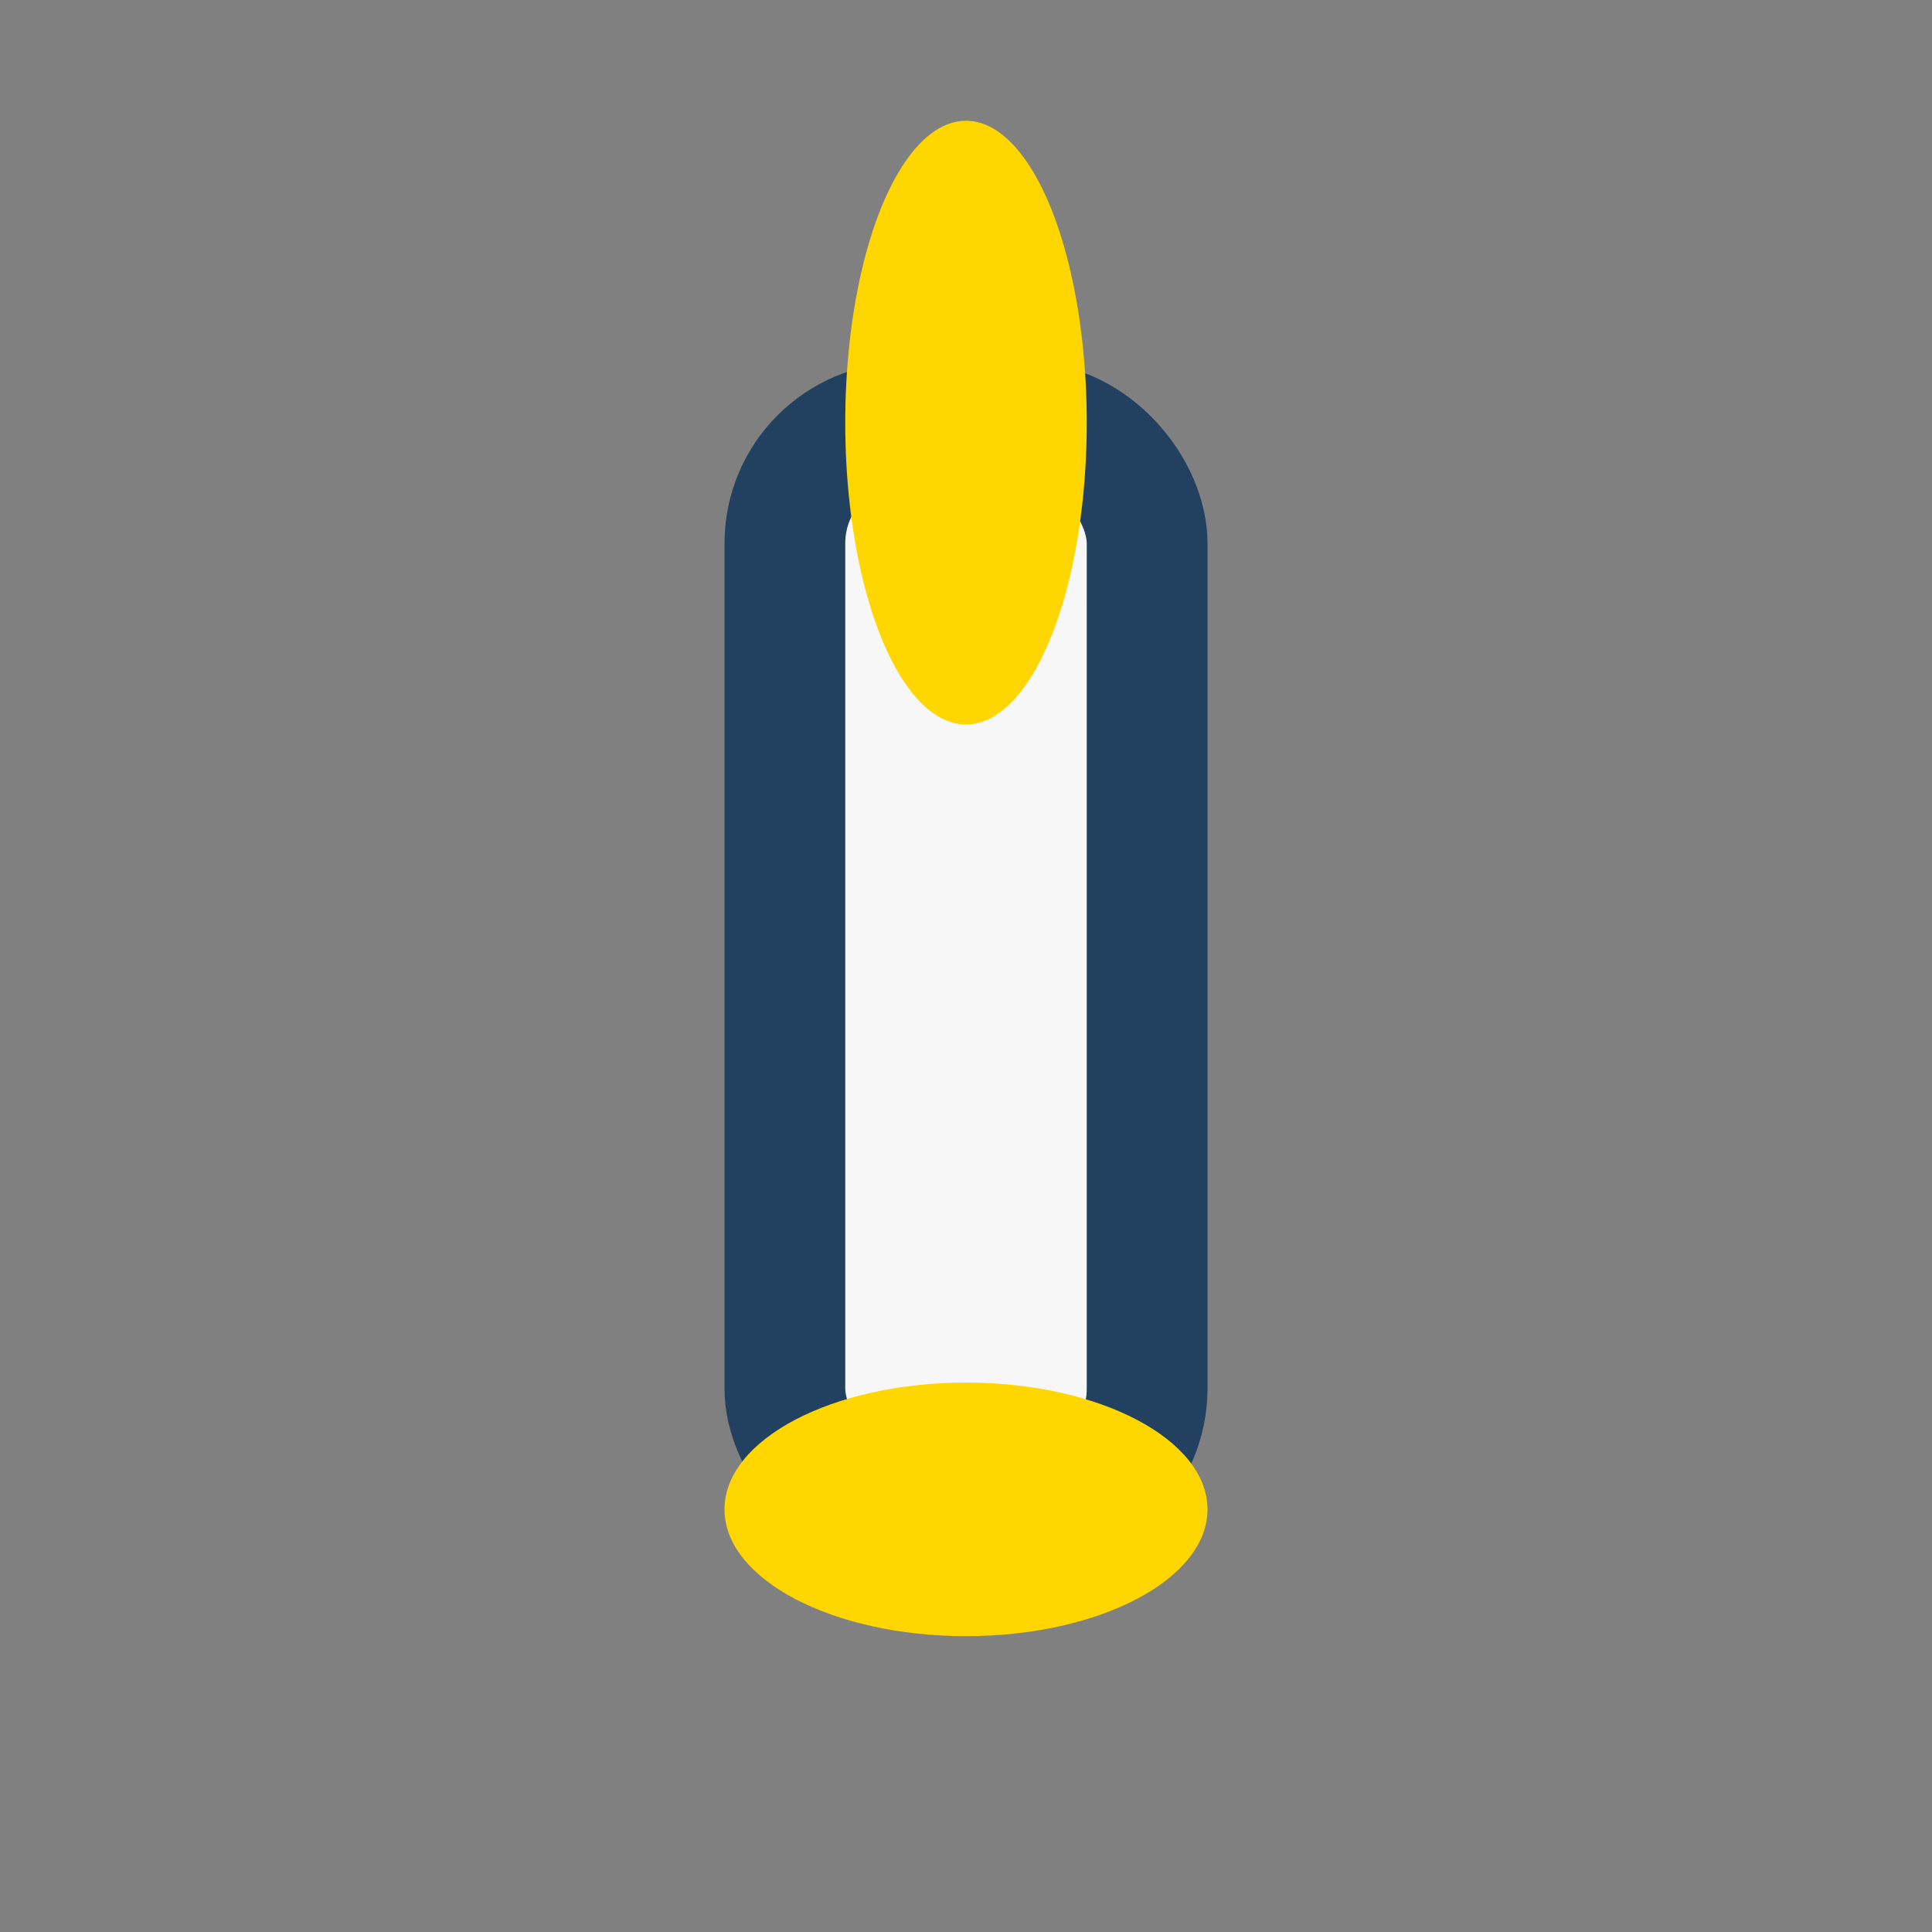 <?xml version="1.0" encoding="UTF-8"?>
<svg xmlns="http://www.w3.org/2000/svg" width="32" height="32" viewBox="0 0 32 32"><rect x="0" y="0" width="32" height="32" fill="#808080" stroke="none"/><rect x="13" y="7" width="6" height="18" rx="2" fill="#F7F7F7" stroke="#224160" stroke-width="2"/><ellipse cx="16" cy="25" rx="4" ry="2.1" fill="#FFD600"/><ellipse cx="16" cy="7" rx="2" ry="5" fill="#FFD600"/></svg>